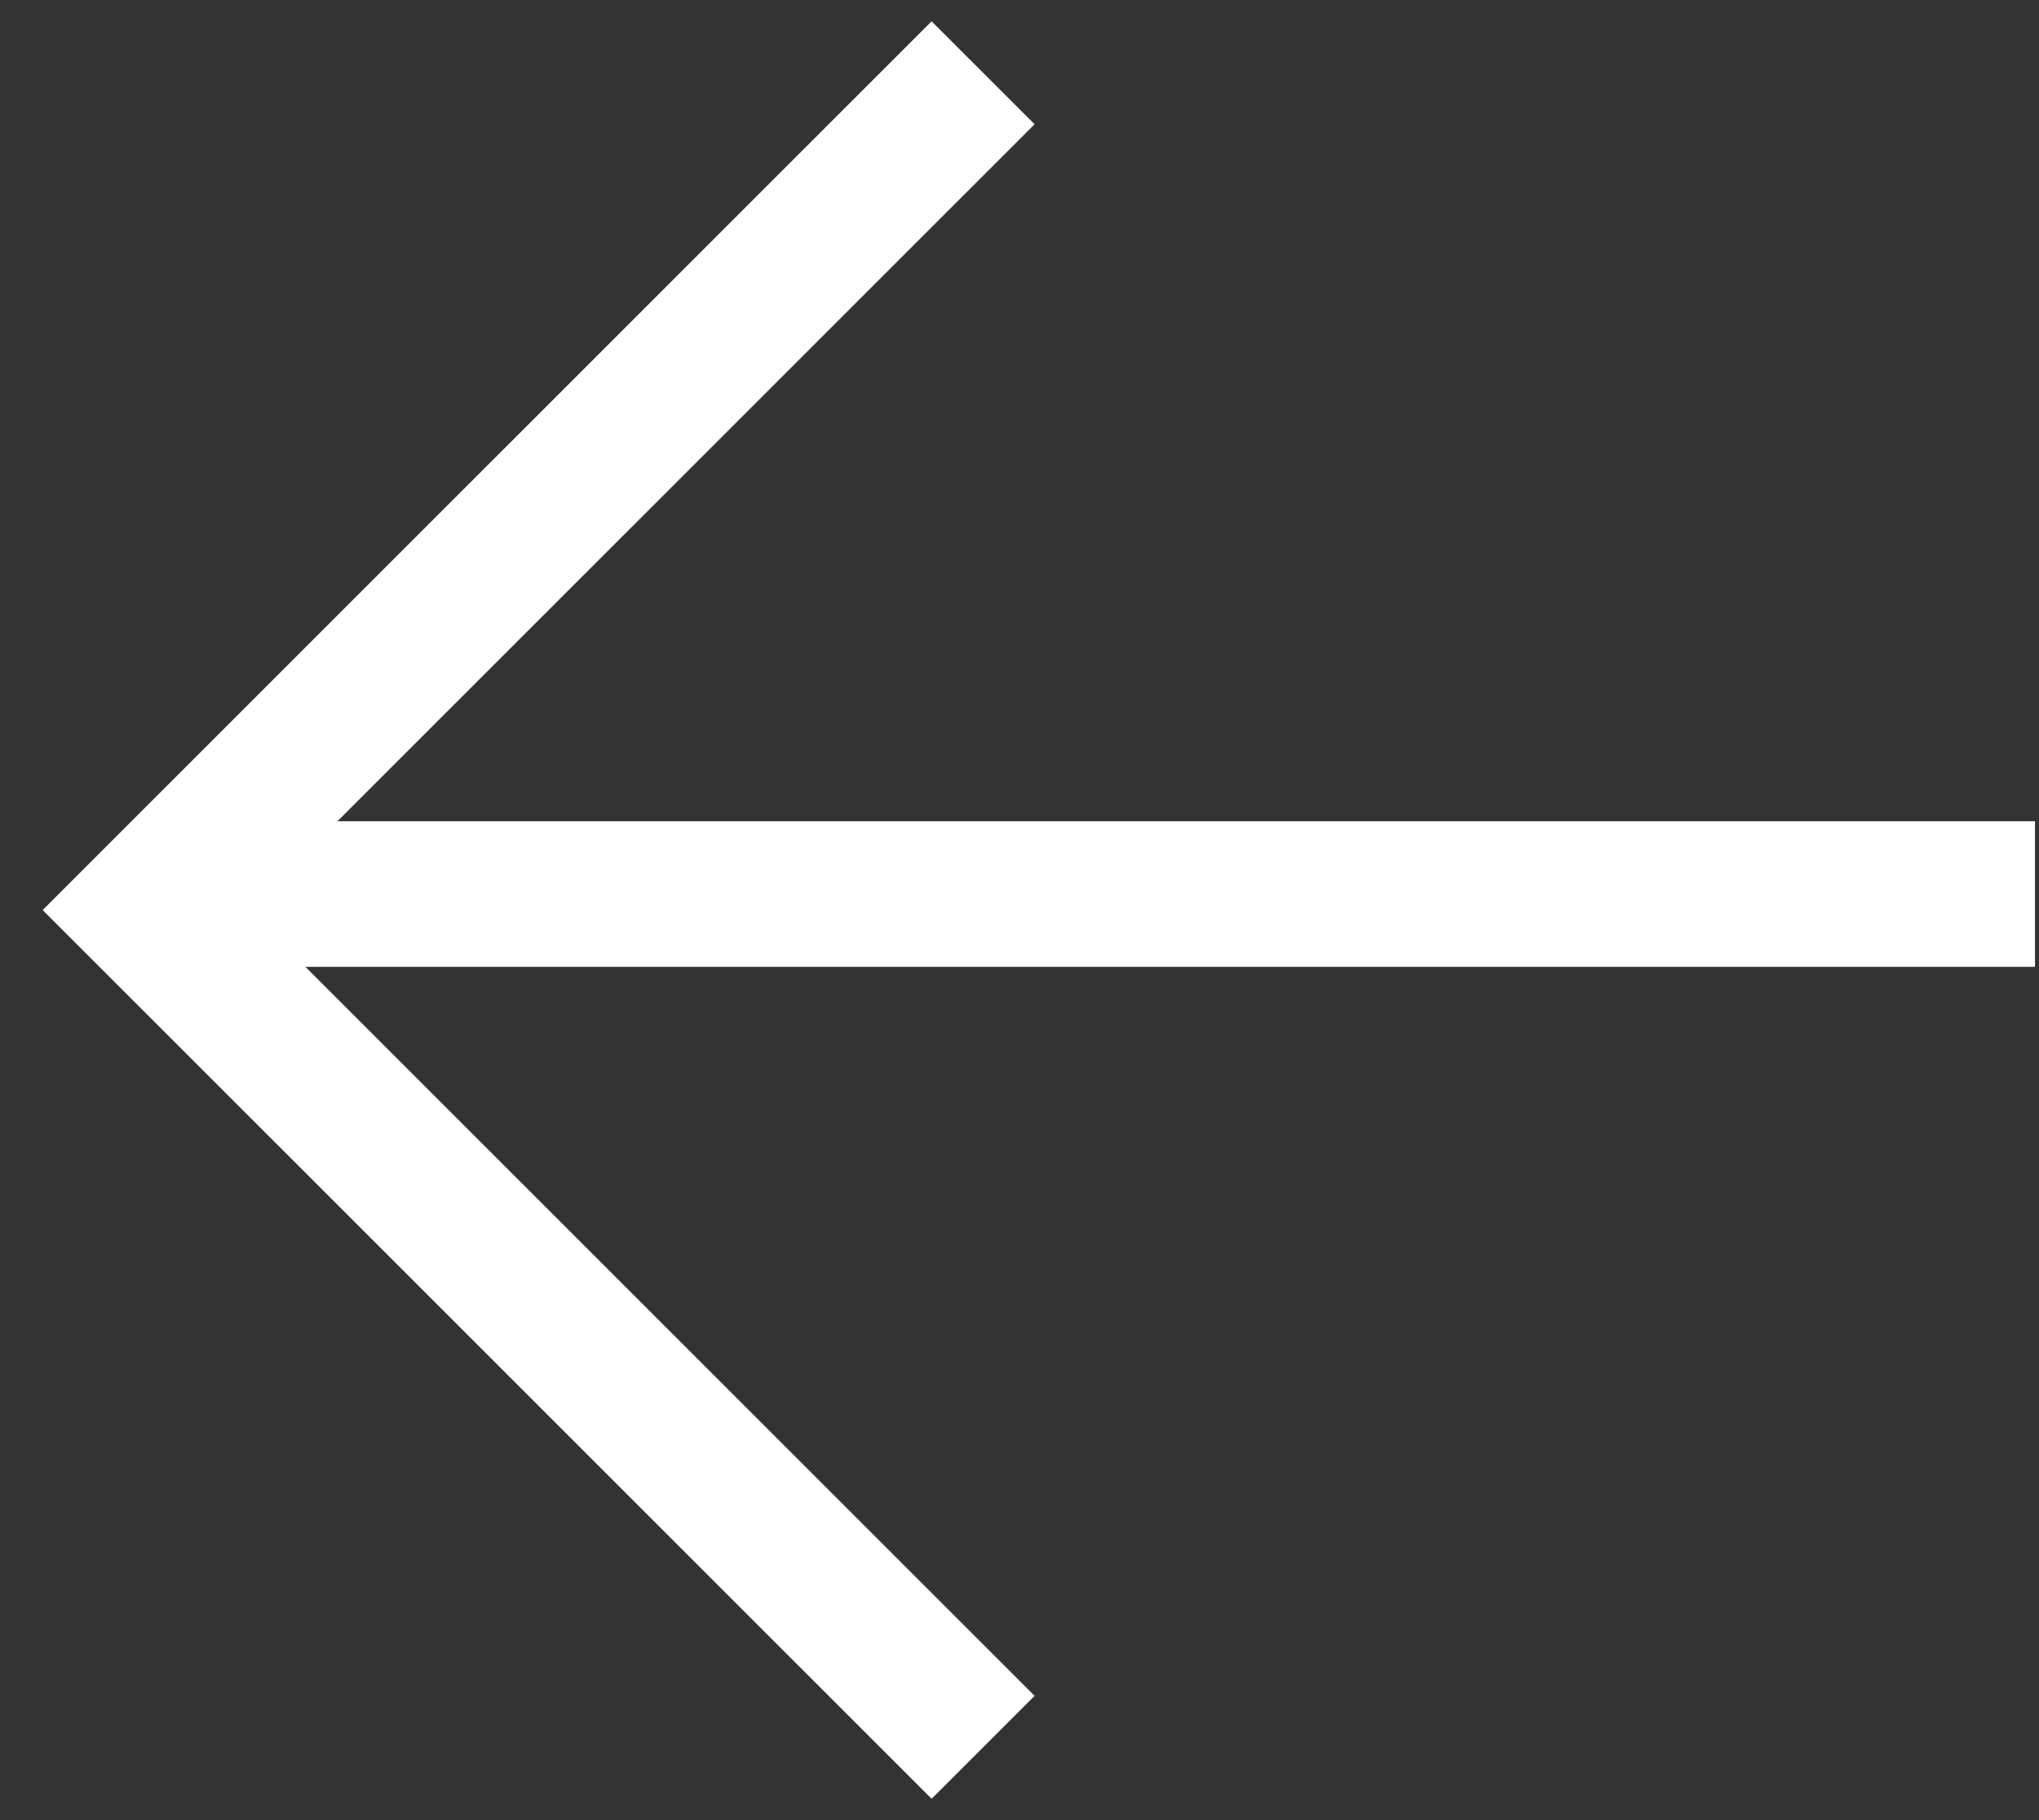 <svg width="28" height="25" viewBox="0 0 28 25" fill="none" xmlns="http://www.w3.org/2000/svg">
<rect x="0" y="0" width="28" height="25" fill="#333333" stroke="none"/>
<path d="M27.945 12.28H2" stroke="white" stroke-width="2"/>
<path d="M13.5 1L2 12.5L13.5 24" stroke="white" stroke-width="2"/>
</svg>

